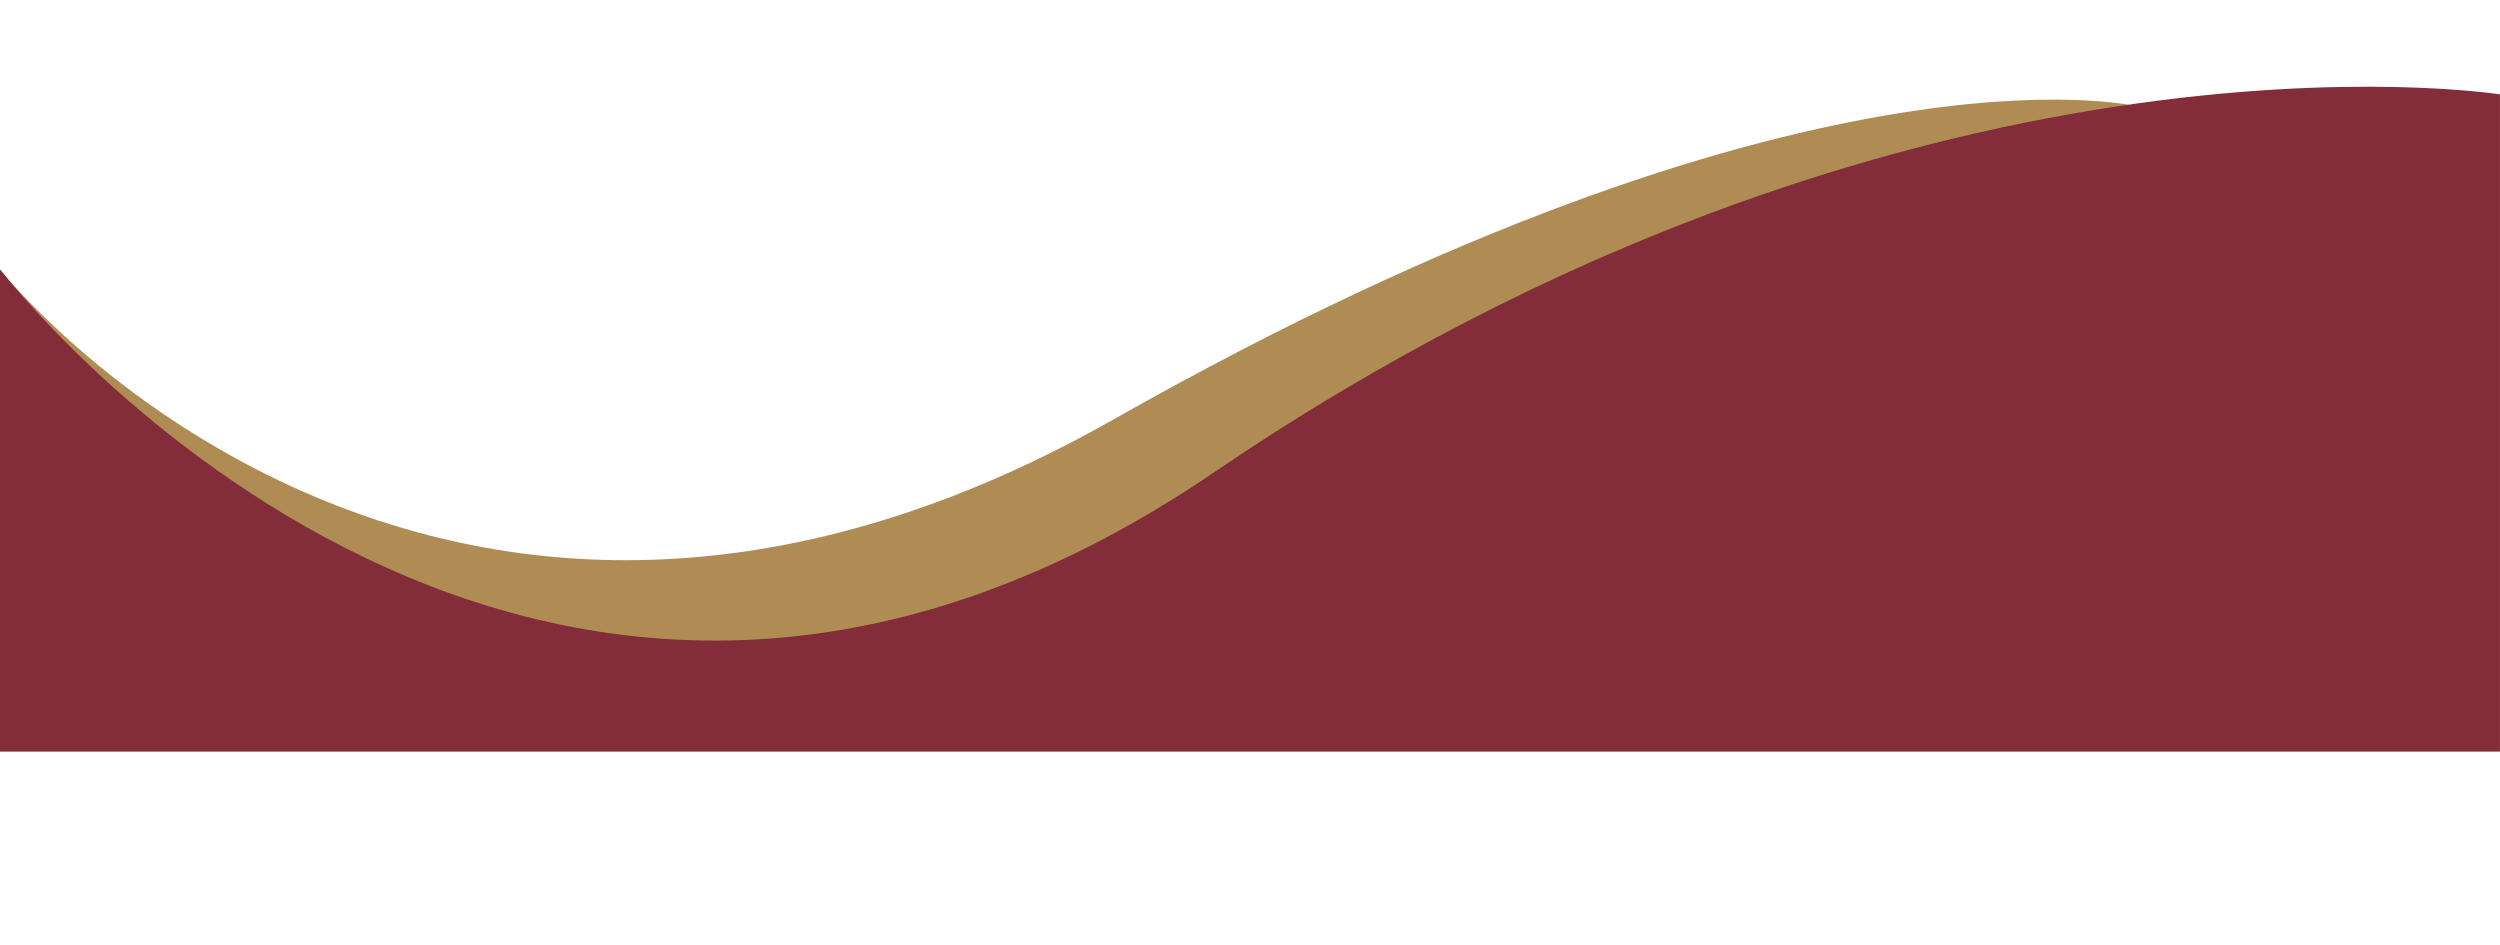 <?xml version="1.0" encoding="UTF-8" standalone="no"?><svg xmlns="http://www.w3.org/2000/svg" xmlns:xlink="http://www.w3.org/1999/xlink" data-name="Layer 1" fill="#000000" height="318.4" preserveAspectRatio="xMidYMid meet" version="1" viewBox="0.0 344.1 841.9 318.4" width="841.9" zoomAndPan="magnify"><g id="change1_1"><path d="M719.38,379.86s-111.23-26.7-344.24,105.41C144.68,615.93.55,435.52.55,435.52L0,581.3l715.39-12.74,4.9-183.88Z" fill="#af8c53"/></g><g id="change2_1"><path d="M0,434.81V597.22H841.89V375.89s-199.2-31.76-433.3,127.43S0,434.81,0,434.81Z" fill="#822d39"/></g></svg>
